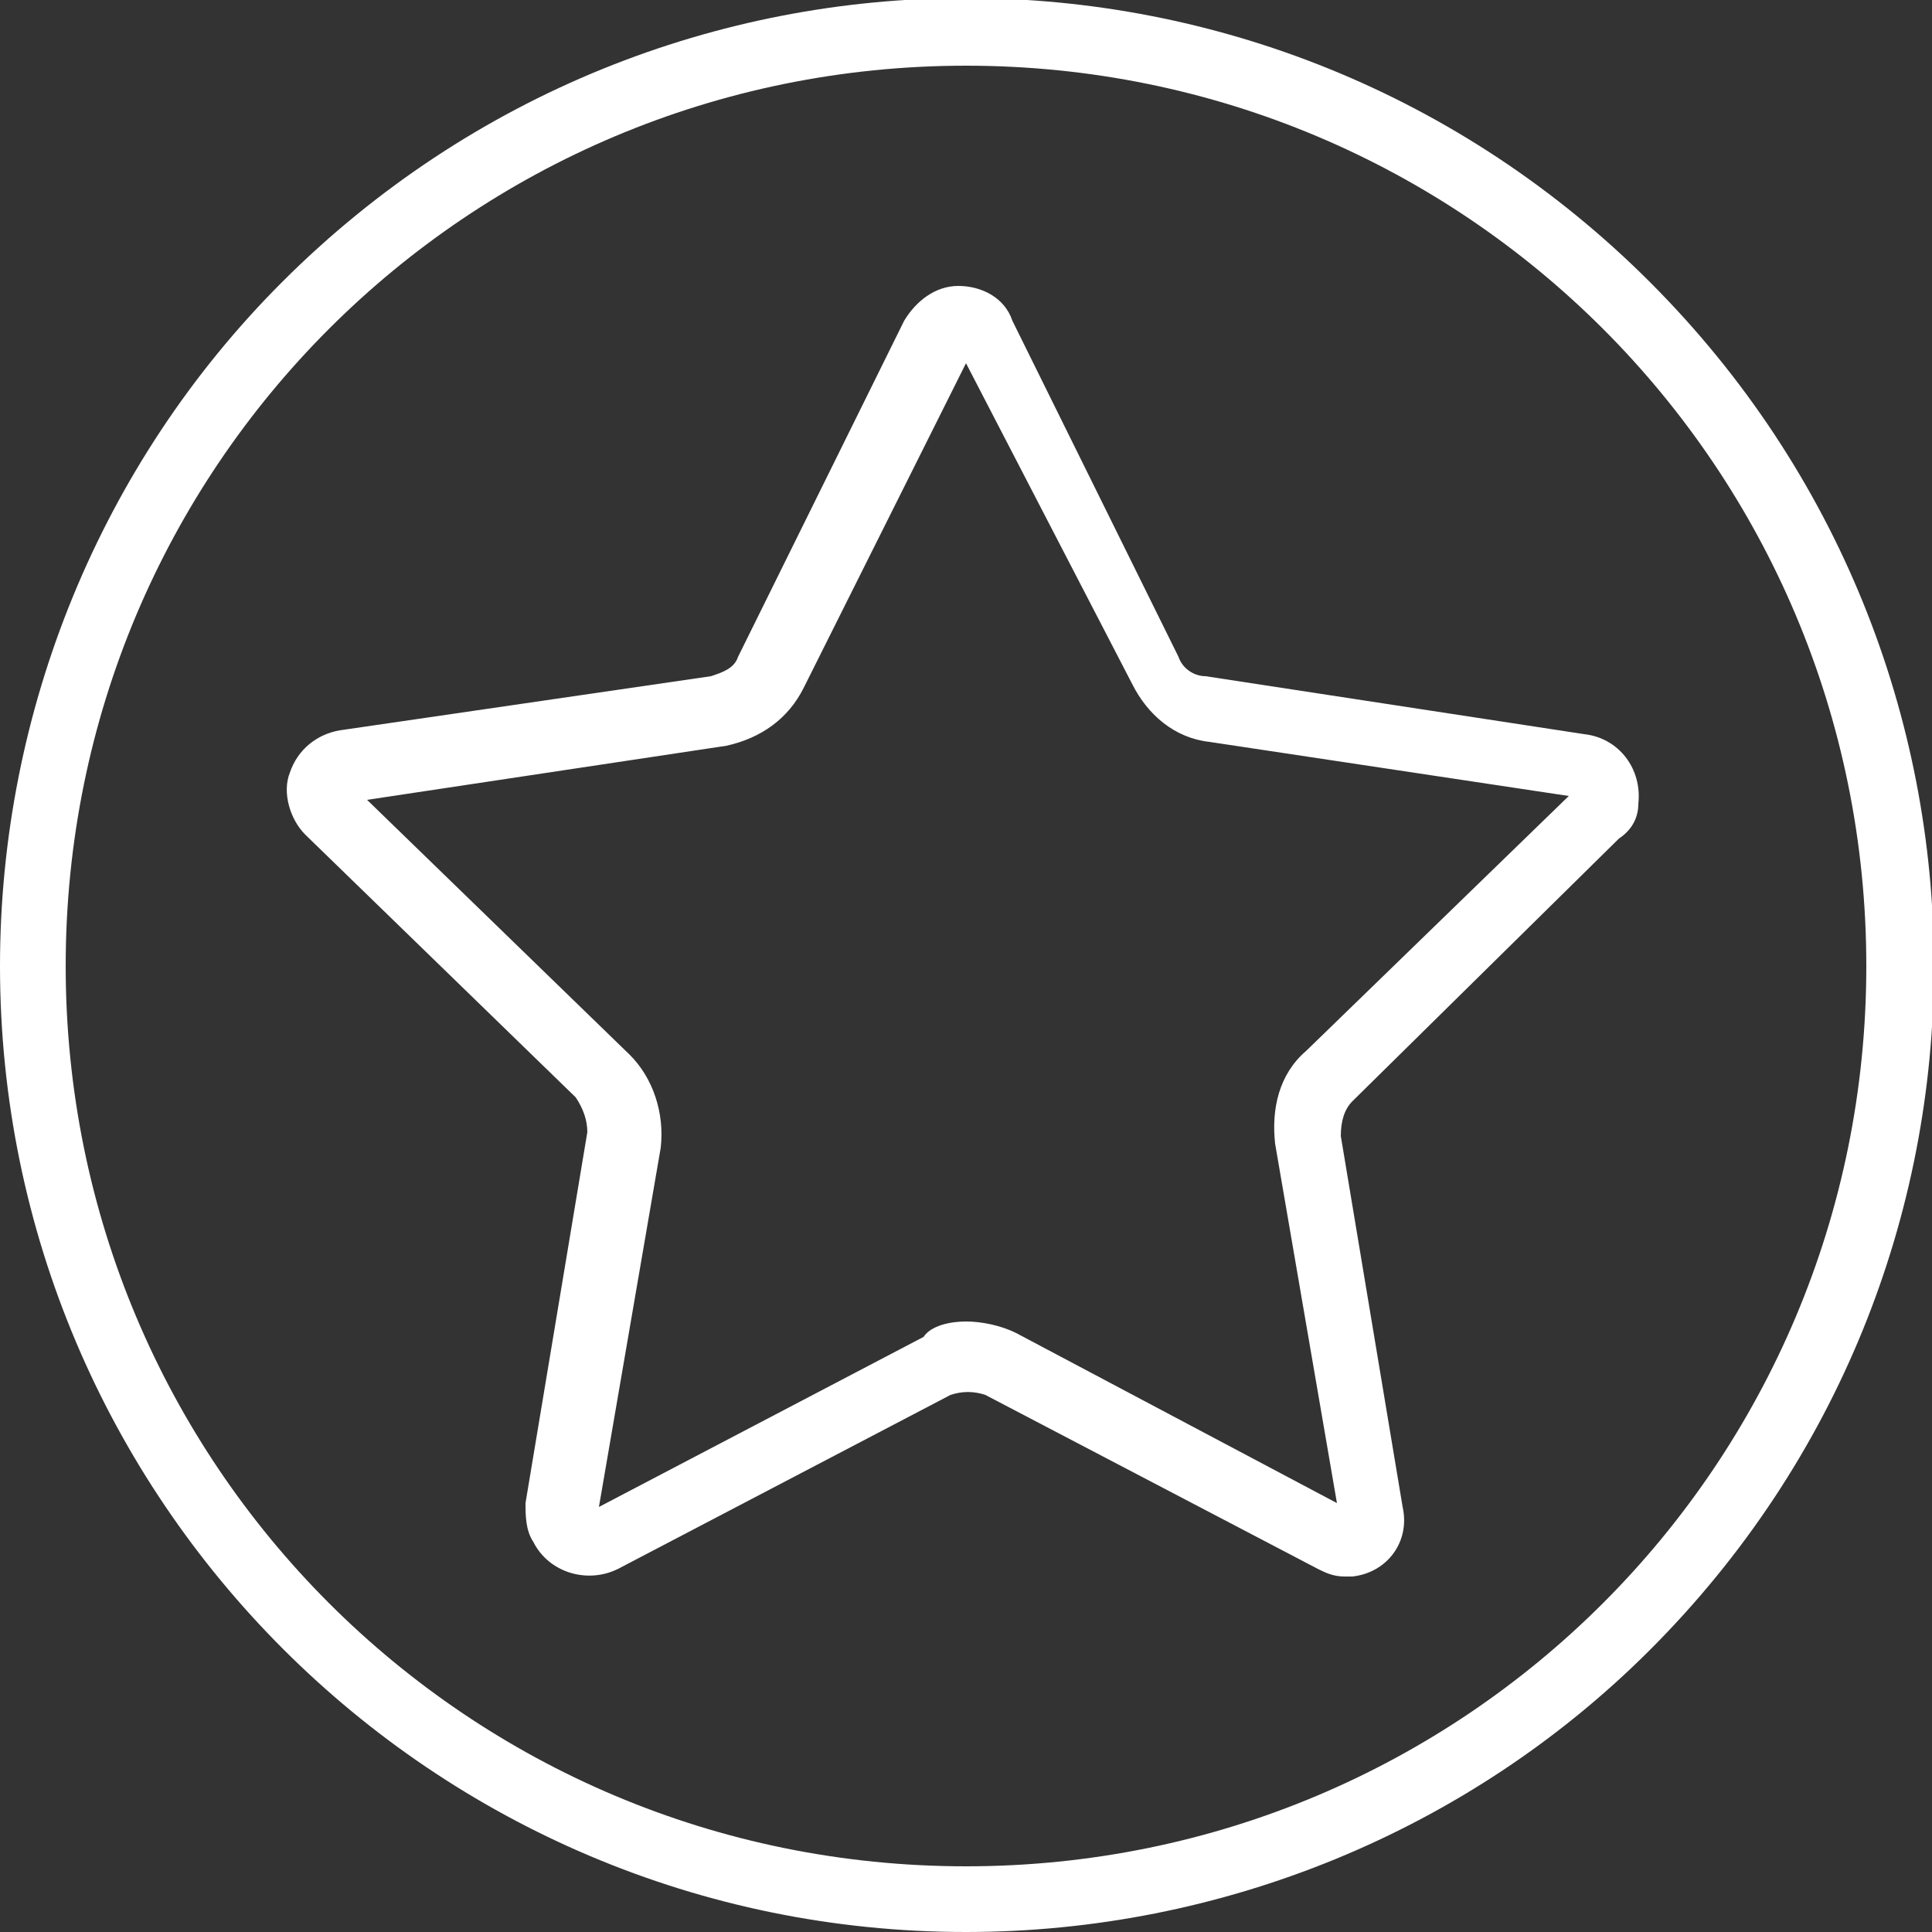 <?xml version="1.0" encoding="utf-8"?>
<!-- Generator: Adobe Illustrator 24.0.0, SVG Export Plug-In . SVG Version: 6.00 Build 0)  -->
<svg version="1.1" id="Ebene_1" xmlns="http://www.w3.org/2000/svg" xmlns:xlink="http://www.w3.org/1999/xlink" x="0px" y="0px"
	 viewBox="0 0 50 50" style="enable-background:new 0 0 50 50;" xml:space="preserve">
<rect x="0" y="0" width="50" height="50" fill="#333333" stroke="none"/>
<style type="text/css">
	.st0{fill:#FFFFFF;}
</style>
<title>50x50</title>
<path class="st0" d="M25,50C11.2,50,0,38.8,0,25c0-6.6,2.6-13,7.3-17.7c9.8-9.8,25.6-9.8,35.4,0s9.8,25.6,0,35.4l0,0
	C38,47.4,31.6,50,25,50z M25,1.7C12.1,1.7,1.7,12.1,1.7,25S12.1,48.3,25,48.3S48.3,37.9,48.3,25l0,0C48.3,12.1,37.9,1.7,25,1.7z"/>
<path class="st0" d="M34.8,40.8c-0.3,0-0.5-0.1-0.7-0.2l-8.6-4.5c-0.3-0.1-0.6-0.1-0.9,0L16,40.6c-0.8,0.4-1.8,0.1-2.2-0.7
	c-0.2-0.3-0.2-0.7-0.2-1l1.6-9.6c0-0.3-0.1-0.6-0.3-0.9l-7-6.8c-0.4-0.4-0.6-1.1-0.4-1.6c0.2-0.6,0.7-1,1.3-1.1l9.6-1.4
	c0.3-0.1,0.6-0.2,0.7-0.5l4.3-8.7c0.3-0.5,0.8-0.9,1.4-0.9l0,0c0.6,0,1.2,0.3,1.4,0.9l4.3,8.7c0.1,0.3,0.4,0.5,0.7,0.5l0,0L41,19
	c0.9,0.1,1.5,0.9,1.4,1.8c0,0.4-0.2,0.7-0.5,0.9L35,28.5c-0.2,0.2-0.3,0.5-0.3,0.9l1.6,9.6c0.2,0.9-0.4,1.7-1.3,1.8
	C35,40.8,34.9,40.8,34.8,40.8L34.8,40.8z M25,34.2c0.4,0,0.9,0.1,1.3,0.3l8.3,4.4L33,29.6c-0.1-0.9,0.1-1.8,0.8-2.4l6.8-6.6
	l-9.3-1.4c-0.9-0.1-1.6-0.7-2-1.5L25,9.4l-4.2,8.4c-0.4,0.8-1.1,1.3-2,1.5l-9.3,1.4l6.8,6.6c0.6,0.6,0.9,1.5,0.8,2.4l-1.6,9.3
	l8.4-4.4C24.1,34.3,24.6,34.2,25,34.2z"/>
</svg>
